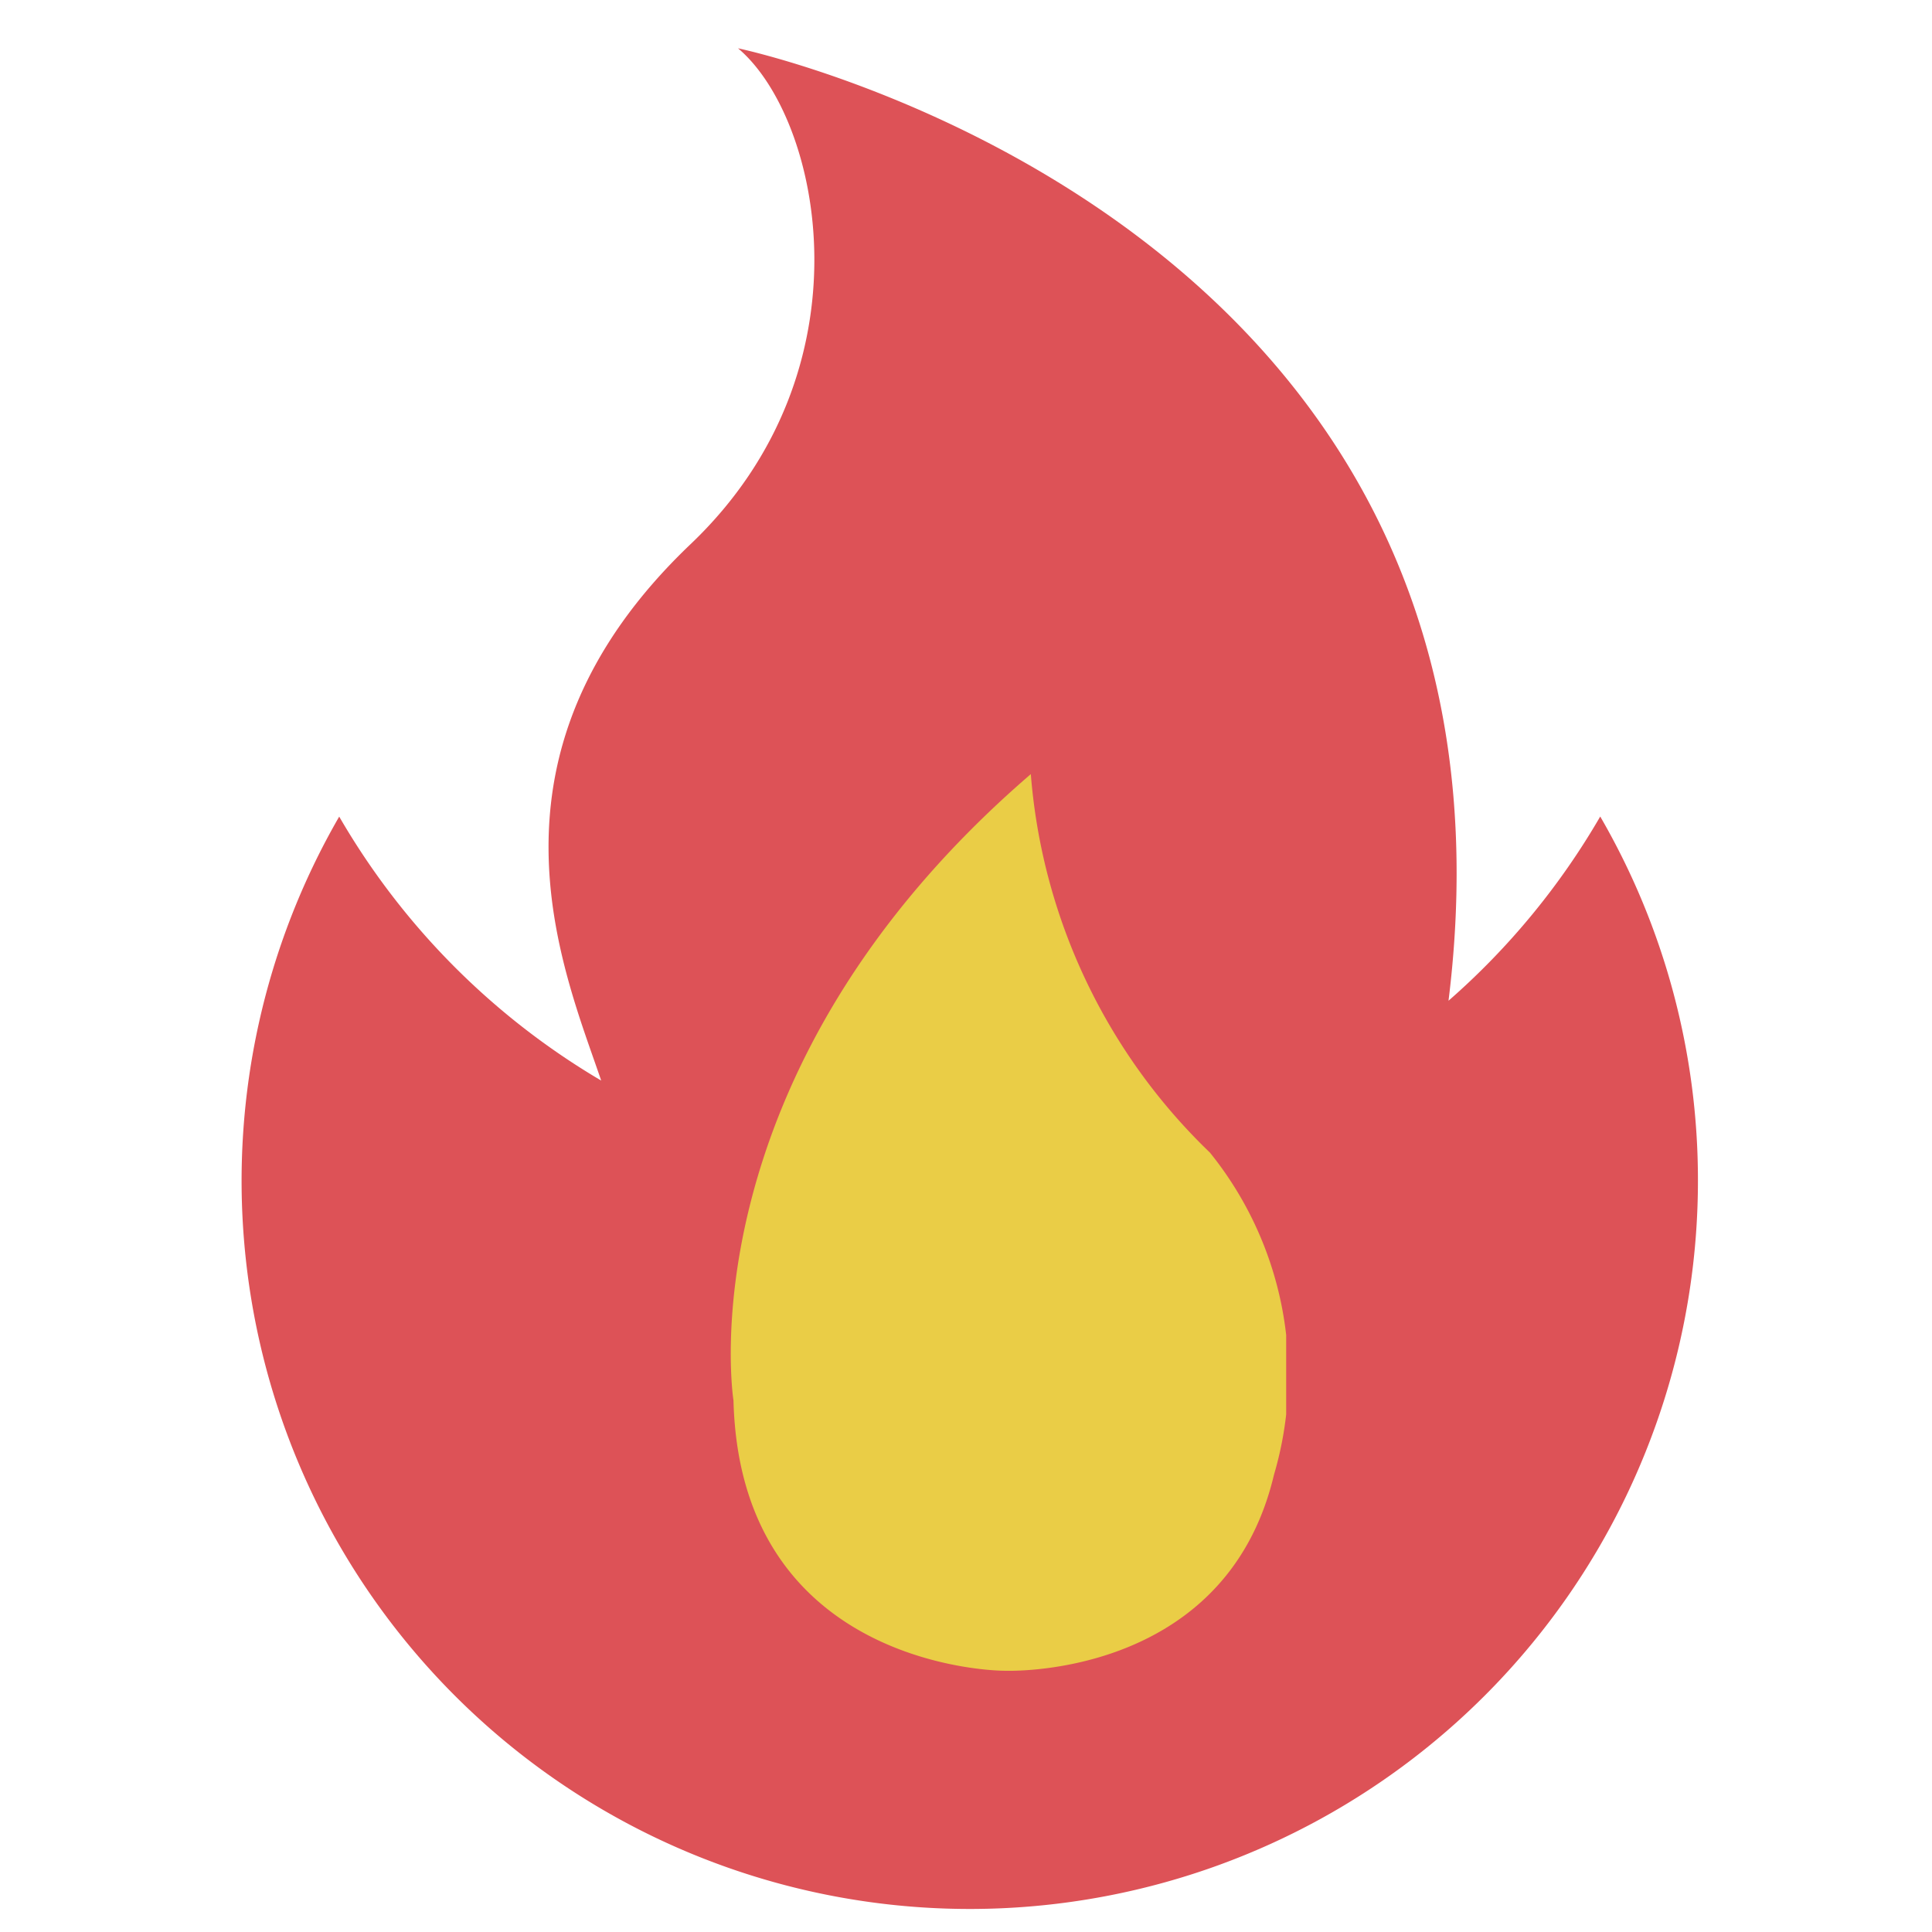 <svg xmlns="http://www.w3.org/2000/svg" xmlns:xlink="http://www.w3.org/1999/xlink" width="40" height="40" viewBox="0 0 40 40">
  <defs>
    <clipPath id="clip-path">
      <rect id="사각형_7791" data-name="사각형 7791" width="30.153" height="38.521" fill="none"/>
    </clipPath>
    <clipPath id="clip-path-2">
      <rect id="사각형_7792" data-name="사각형 7792" width="11.5" height="18.565" transform="translate(0 0)" fill="#ffcc7b"/>
    </clipPath>
  </defs>
  <g id="그룹_10235" data-name="그룹 10235" transform="translate(-48 -371)">
    <g id="hot" transform="translate(53 372.545)">
      <rect id="사각형_7793" data-name="사각형 7793" width="40" height="40" transform="translate(-5 -1.545)" fill="red" opacity="0"/>
      <g id="그룹_10283" data-name="그룹 10283" transform="translate(3 -0.545)">
        <g id="그룹_10229" data-name="그룹 10229" transform="translate(-3)" clip-path="url(#clip-path)">
          <path id="패스_18546" data-name="패스 18546" d="M28.13,15.907a15.162,15.162,0,0,1-3.14,3.812C27,3.483,10.28,0,10.28,0,12,1.448,13.1,6.644,9.3,10.264c-4.587,4.368-2.643,8.783-1.853,11.108a15.16,15.16,0,0,1-5.424-5.465,15.076,15.076,0,1,0,28.131,7.538,15,15,0,0,0-2.022-7.538" transform="translate(0 0)" fill="#dd5257"/>
        </g>
        <g id="그룹_10231" data-name="그룹 10231" transform="translate(7.129 15.027)" clip-path="url(#clip-path-2)">
          <path id="패스_18548" data-name="패스 18548" d="M.057,12.969S-1.017,6.226,6.213,0A12.194,12.194,0,0,0,9.921,7.836a7.321,7.321,0,0,1,1.326,6.672c-1.011,4.266-5.595,4.056-5.595,4.056S.2,18.559.057,12.969" transform="translate(0 0)" fill="#eacd46"/>
        </g>
      </g>
    </g>
  </g>
</svg>
